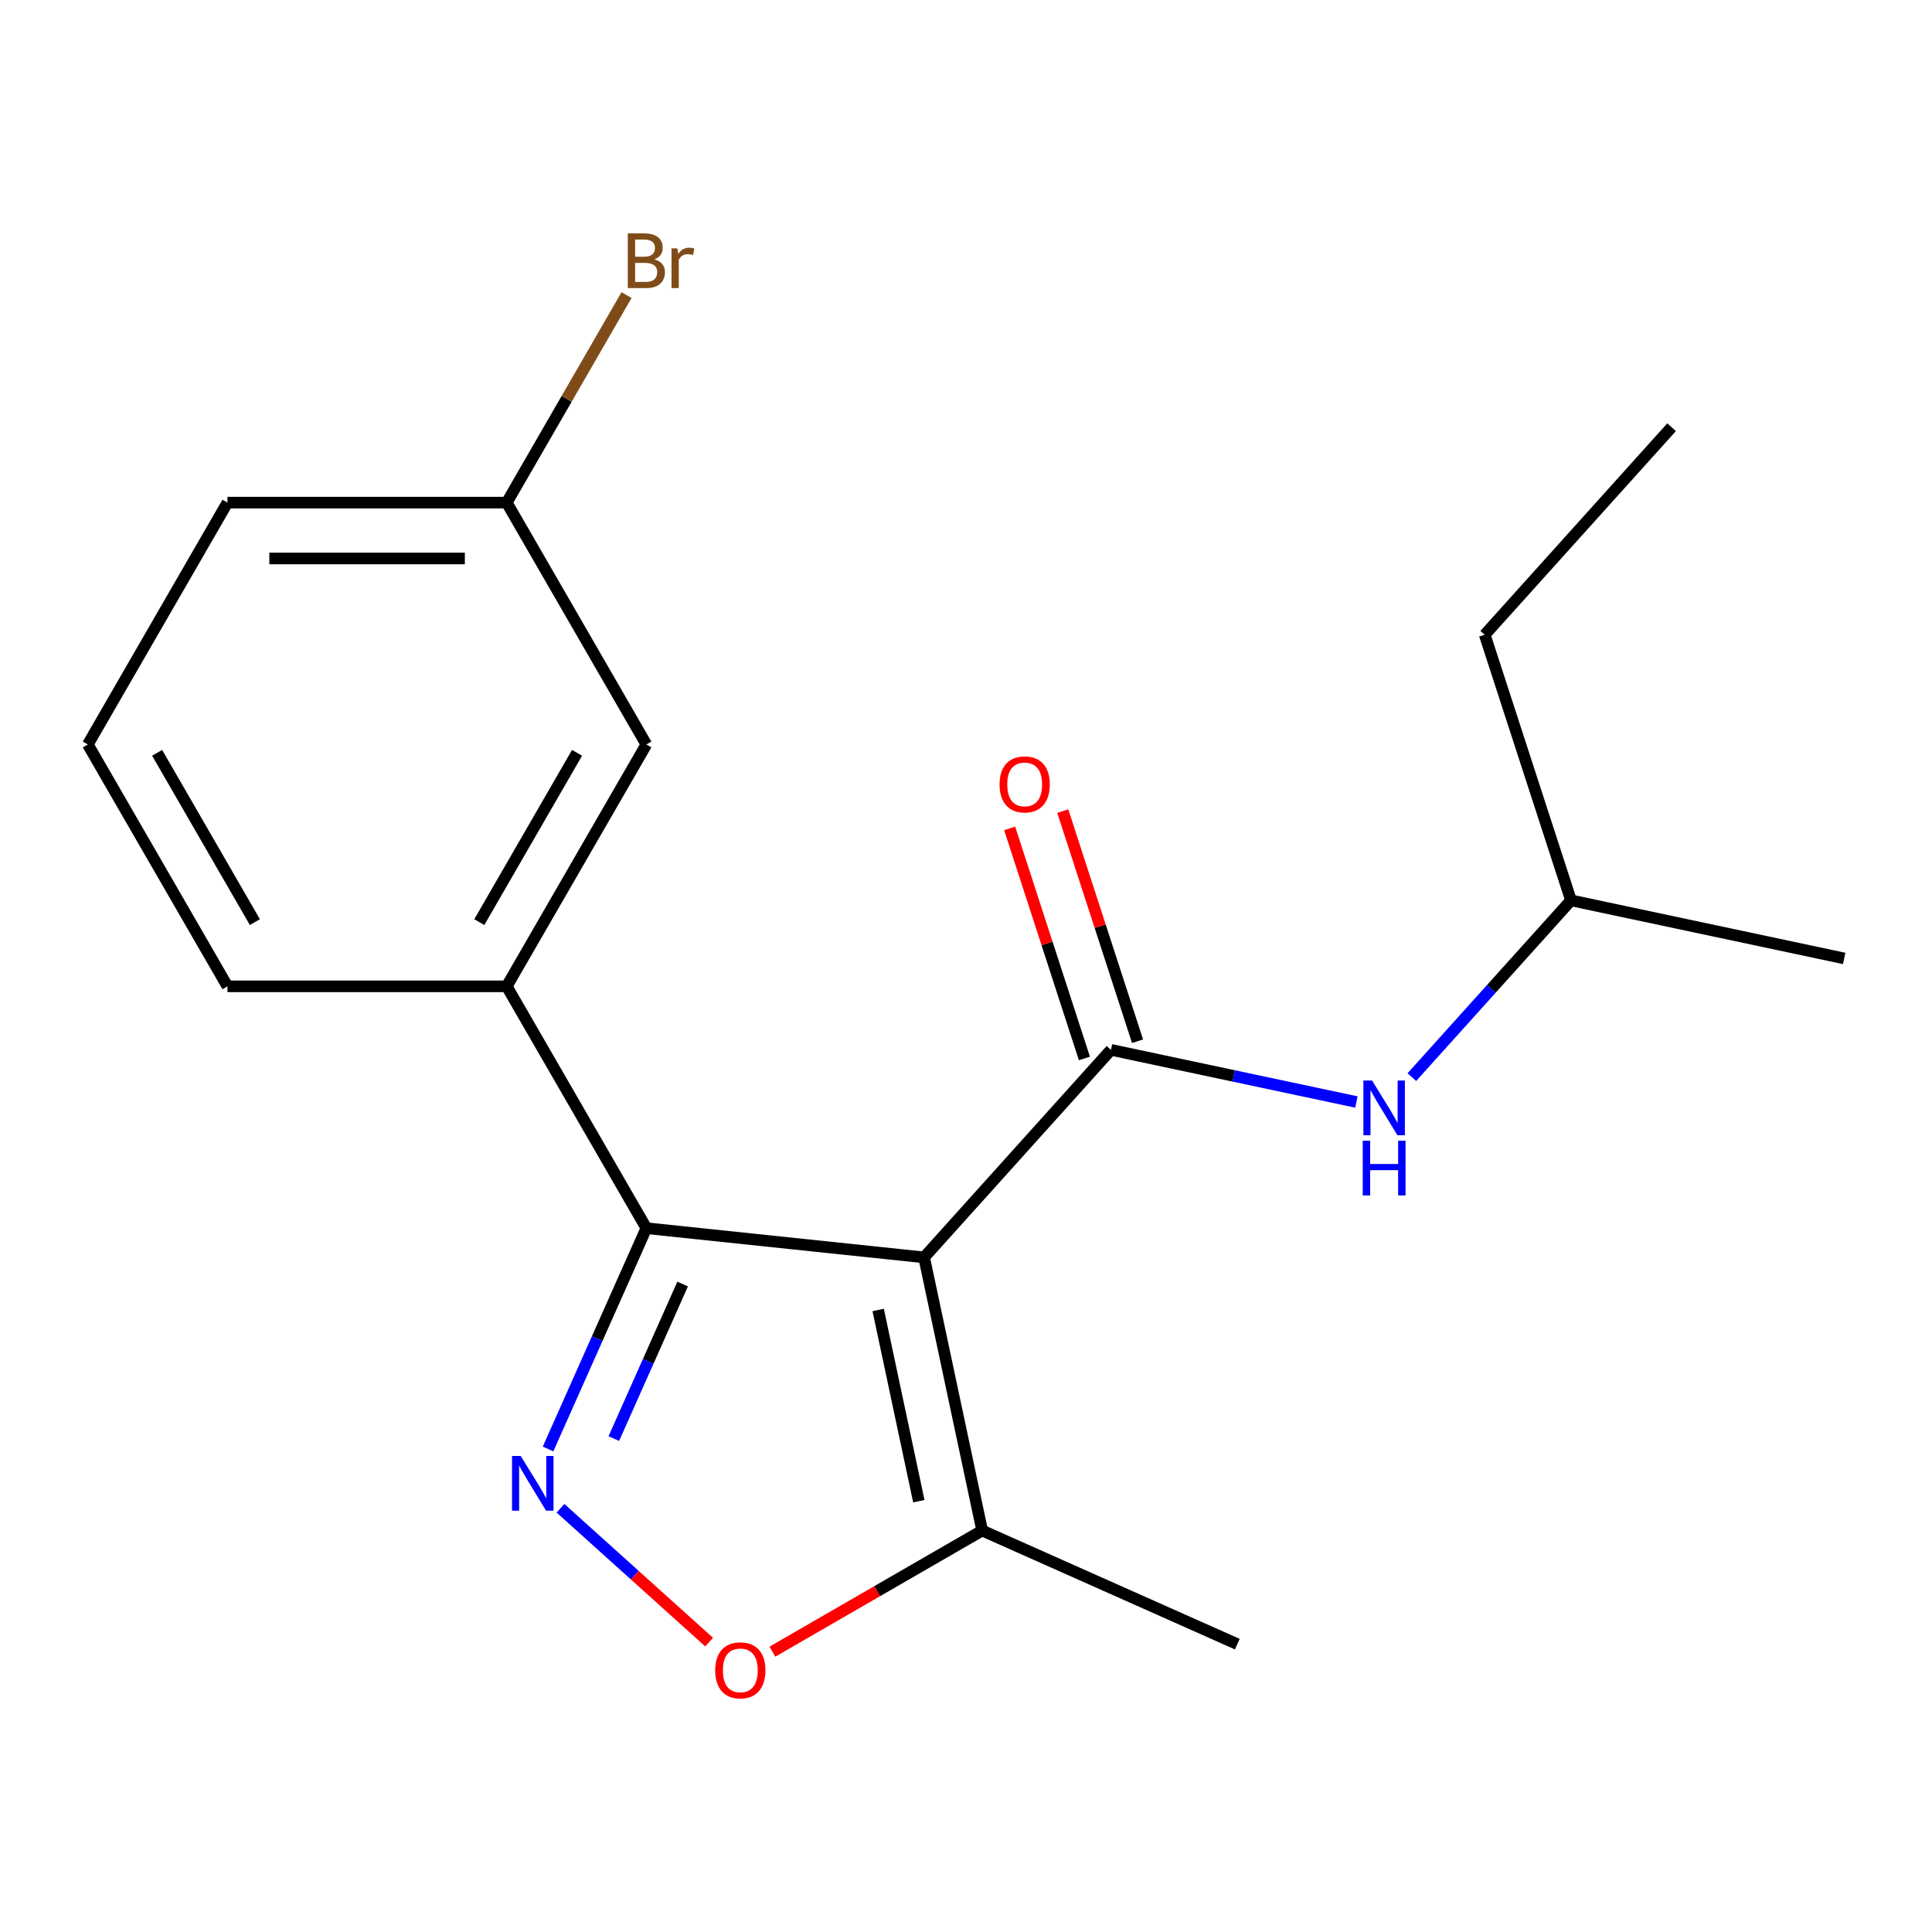 <?xml version='1.0' encoding='iso-8859-1'?>
<svg version='1.1' baseProfile='full'
              xmlns='http://www.w3.org/2000/svg'
                      xmlns:rdkit='http://www.rdkit.org/xml'
                      xmlns:xlink='http://www.w3.org/1999/xlink'
                  xml:space='preserve'
width='1000px' height='1000px' viewBox='0 0 1000 1000'>
<!-- END OF HEADER -->
<rect style='opacity:1.0;fill:#FFFFFF;stroke:none' width='1000' height='1000' x='0' y='0'> </rect>
<path class='bond-0' d='M 478.315,650.818 L 575.038,543.396' style='fill:none;fill-rule:evenodd;stroke:#000000;stroke-width:6px;stroke-linecap:butt;stroke-linejoin:miter;stroke-opacity:1' />
<path class='bond-1' d='M 478.315,650.818 L 334.556,635.708' style='fill:none;fill-rule:evenodd;stroke:#000000;stroke-width:6px;stroke-linecap:butt;stroke-linejoin:miter;stroke-opacity:1' />
<path class='bond-4' d='M 478.315,650.818 L 508.369,792.21' style='fill:none;fill-rule:evenodd;stroke:#000000;stroke-width:6px;stroke-linecap:butt;stroke-linejoin:miter;stroke-opacity:1' />
<path class='bond-4' d='M 454.545,678.037 L 475.582,777.012' style='fill:none;fill-rule:evenodd;stroke:#000000;stroke-width:6px;stroke-linecap:butt;stroke-linejoin:miter;stroke-opacity:1' />
<path class='bond-6' d='M 575.038,543.396 L 638.557,556.897' style='fill:none;fill-rule:evenodd;stroke:#000000;stroke-width:6px;stroke-linecap:butt;stroke-linejoin:miter;stroke-opacity:1' />
<path class='bond-6' d='M 638.557,556.897 L 702.076,570.398' style='fill:none;fill-rule:evenodd;stroke:#0000FF;stroke-width:6px;stroke-linecap:butt;stroke-linejoin:miter;stroke-opacity:1' />
<path class='bond-7' d='M 588.786,538.929 L 569.436,479.378' style='fill:none;fill-rule:evenodd;stroke:#000000;stroke-width:6px;stroke-linecap:butt;stroke-linejoin:miter;stroke-opacity:1' />
<path class='bond-7' d='M 569.436,479.378 L 550.087,419.827' style='fill:none;fill-rule:evenodd;stroke:#FF0000;stroke-width:6px;stroke-linecap:butt;stroke-linejoin:miter;stroke-opacity:1' />
<path class='bond-7' d='M 561.291,547.862 L 541.941,488.311' style='fill:none;fill-rule:evenodd;stroke:#000000;stroke-width:6px;stroke-linecap:butt;stroke-linejoin:miter;stroke-opacity:1' />
<path class='bond-7' d='M 541.941,488.311 L 522.592,428.76' style='fill:none;fill-rule:evenodd;stroke:#FF0000;stroke-width:6px;stroke-linecap:butt;stroke-linejoin:miter;stroke-opacity:1' />
<path class='bond-2' d='M 334.556,635.708 L 309.116,692.848' style='fill:none;fill-rule:evenodd;stroke:#000000;stroke-width:6px;stroke-linecap:butt;stroke-linejoin:miter;stroke-opacity:1' />
<path class='bond-2' d='M 309.116,692.848 L 283.675,749.988' style='fill:none;fill-rule:evenodd;stroke:#0000FF;stroke-width:6px;stroke-linecap:butt;stroke-linejoin:miter;stroke-opacity:1' />
<path class='bond-2' d='M 353.335,664.609 L 335.526,704.607' style='fill:none;fill-rule:evenodd;stroke:#000000;stroke-width:6px;stroke-linecap:butt;stroke-linejoin:miter;stroke-opacity:1' />
<path class='bond-2' d='M 335.526,704.607 L 317.718,744.605' style='fill:none;fill-rule:evenodd;stroke:#0000FF;stroke-width:6px;stroke-linecap:butt;stroke-linejoin:miter;stroke-opacity:1' />
<path class='bond-5' d='M 334.556,635.708 L 262.281,510.523' style='fill:none;fill-rule:evenodd;stroke:#000000;stroke-width:6px;stroke-linecap:butt;stroke-linejoin:miter;stroke-opacity:1' />
<path class='bond-19' d='M 290.116,780.686 L 328.584,815.323' style='fill:none;fill-rule:evenodd;stroke:#0000FF;stroke-width:6px;stroke-linecap:butt;stroke-linejoin:miter;stroke-opacity:1' />
<path class='bond-19' d='M 328.584,815.323 L 367.053,849.961' style='fill:none;fill-rule:evenodd;stroke:#FF0000;stroke-width:6px;stroke-linecap:butt;stroke-linejoin:miter;stroke-opacity:1' />
<path class='bond-3' d='M 399.798,854.893 L 454.083,823.551' style='fill:none;fill-rule:evenodd;stroke:#FF0000;stroke-width:6px;stroke-linecap:butt;stroke-linejoin:miter;stroke-opacity:1' />
<path class='bond-3' d='M 454.083,823.551 L 508.369,792.21' style='fill:none;fill-rule:evenodd;stroke:#000000;stroke-width:6px;stroke-linecap:butt;stroke-linejoin:miter;stroke-opacity:1' />
<path class='bond-13' d='M 508.369,792.21 L 640.422,851.004' style='fill:none;fill-rule:evenodd;stroke:#000000;stroke-width:6px;stroke-linecap:butt;stroke-linejoin:miter;stroke-opacity:1' />
<path class='bond-8' d='M 262.281,510.523 L 334.556,385.339' style='fill:none;fill-rule:evenodd;stroke:#000000;stroke-width:6px;stroke-linecap:butt;stroke-linejoin:miter;stroke-opacity:1' />
<path class='bond-8' d='M 248.085,477.291 L 298.678,389.661' style='fill:none;fill-rule:evenodd;stroke:#000000;stroke-width:6px;stroke-linecap:butt;stroke-linejoin:miter;stroke-opacity:1' />
<path class='bond-12' d='M 262.281,510.523 L 117.73,510.523' style='fill:none;fill-rule:evenodd;stroke:#000000;stroke-width:6px;stroke-linecap:butt;stroke-linejoin:miter;stroke-opacity:1' />
<path class='bond-11' d='M 730.784,557.508 L 771.969,511.768' style='fill:none;fill-rule:evenodd;stroke:#0000FF;stroke-width:6px;stroke-linecap:butt;stroke-linejoin:miter;stroke-opacity:1' />
<path class='bond-11' d='M 771.969,511.768 L 813.153,466.027' style='fill:none;fill-rule:evenodd;stroke:#000000;stroke-width:6px;stroke-linecap:butt;stroke-linejoin:miter;stroke-opacity:1' />
<path class='bond-9' d='M 334.556,385.339 L 262.281,260.154' style='fill:none;fill-rule:evenodd;stroke:#000000;stroke-width:6px;stroke-linecap:butt;stroke-linejoin:miter;stroke-opacity:1' />
<path class='bond-10' d='M 262.281,260.154 L 293.287,206.449' style='fill:none;fill-rule:evenodd;stroke:#000000;stroke-width:6px;stroke-linecap:butt;stroke-linejoin:miter;stroke-opacity:1' />
<path class='bond-10' d='M 293.287,206.449 L 324.294,152.743' style='fill:none;fill-rule:evenodd;stroke:#7F4C19;stroke-width:6px;stroke-linecap:butt;stroke-linejoin:miter;stroke-opacity:1' />
<path class='bond-20' d='M 262.281,260.154 L 117.73,260.154' style='fill:none;fill-rule:evenodd;stroke:#000000;stroke-width:6px;stroke-linecap:butt;stroke-linejoin:miter;stroke-opacity:1' />
<path class='bond-20' d='M 240.598,289.064 L 139.413,289.064' style='fill:none;fill-rule:evenodd;stroke:#000000;stroke-width:6px;stroke-linecap:butt;stroke-linejoin:miter;stroke-opacity:1' />
<path class='bond-16' d='M 813.153,466.027 L 768.485,328.551' style='fill:none;fill-rule:evenodd;stroke:#000000;stroke-width:6px;stroke-linecap:butt;stroke-linejoin:miter;stroke-opacity:1' />
<path class='bond-17' d='M 813.153,466.027 L 954.545,496.081' style='fill:none;fill-rule:evenodd;stroke:#000000;stroke-width:6px;stroke-linecap:butt;stroke-linejoin:miter;stroke-opacity:1' />
<path class='bond-14' d='M 117.73,510.523 L 45.455,385.339' style='fill:none;fill-rule:evenodd;stroke:#000000;stroke-width:6px;stroke-linecap:butt;stroke-linejoin:miter;stroke-opacity:1' />
<path class='bond-14' d='M 131.926,477.291 L 81.333,389.661' style='fill:none;fill-rule:evenodd;stroke:#000000;stroke-width:6px;stroke-linecap:butt;stroke-linejoin:miter;stroke-opacity:1' />
<path class='bond-15' d='M 45.455,385.339 L 117.73,260.154' style='fill:none;fill-rule:evenodd;stroke:#000000;stroke-width:6px;stroke-linecap:butt;stroke-linejoin:miter;stroke-opacity:1' />
<path class='bond-18' d='M 768.485,328.551 L 865.208,221.129' style='fill:none;fill-rule:evenodd;stroke:#000000;stroke-width:6px;stroke-linecap:butt;stroke-linejoin:miter;stroke-opacity:1' />
<path  class='atom-3' d='M 269.502 753.602
L 278.782 768.602
Q 279.702 770.082, 281.182 772.762
Q 282.662 775.442, 282.742 775.602
L 282.742 753.602
L 286.502 753.602
L 286.502 781.922
L 282.622 781.922
L 272.662 765.522
Q 271.502 763.602, 270.262 761.402
Q 269.062 759.202, 268.702 758.522
L 268.702 781.922
L 265.022 781.922
L 265.022 753.602
L 269.502 753.602
' fill='#0000FF'/>
<path  class='atom-4' d='M 370.184 864.565
Q 370.184 857.765, 373.544 853.965
Q 376.904 850.165, 383.184 850.165
Q 389.464 850.165, 392.824 853.965
Q 396.184 857.765, 396.184 864.565
Q 396.184 871.445, 392.784 875.365
Q 389.384 879.245, 383.184 879.245
Q 376.944 879.245, 373.544 875.365
Q 370.184 871.485, 370.184 864.565
M 383.184 876.045
Q 387.504 876.045, 389.824 873.165
Q 392.184 870.245, 392.184 864.565
Q 392.184 859.005, 389.824 856.205
Q 387.504 853.365, 383.184 853.365
Q 378.864 853.365, 376.504 856.165
Q 374.184 858.965, 374.184 864.565
Q 374.184 870.285, 376.504 873.165
Q 378.864 876.045, 383.184 876.045
' fill='#FF0000'/>
<path  class='atom-7' d='M 710.17 559.289
L 719.45 574.289
Q 720.37 575.769, 721.85 578.449
Q 723.33 581.129, 723.41 581.289
L 723.41 559.289
L 727.17 559.289
L 727.17 587.609
L 723.29 587.609
L 713.33 571.209
Q 712.17 569.289, 710.93 567.089
Q 709.73 564.889, 709.37 564.209
L 709.37 587.609
L 705.69 587.609
L 705.69 559.289
L 710.17 559.289
' fill='#0000FF'/>
<path  class='atom-7' d='M 705.35 590.441
L 709.19 590.441
L 709.19 602.481
L 723.67 602.481
L 723.67 590.441
L 727.51 590.441
L 727.51 618.761
L 723.67 618.761
L 723.67 605.681
L 709.19 605.681
L 709.19 618.761
L 705.35 618.761
L 705.35 590.441
' fill='#0000FF'/>
<path  class='atom-8' d='M 517.37 406
Q 517.37 399.2, 520.73 395.4
Q 524.09 391.6, 530.37 391.6
Q 536.65 391.6, 540.01 395.4
Q 543.37 399.2, 543.37 406
Q 543.37 412.88, 539.97 416.8
Q 536.57 420.68, 530.37 420.68
Q 524.13 420.68, 520.73 416.8
Q 517.37 412.92, 517.37 406
M 530.37 417.48
Q 534.69 417.48, 537.01 414.6
Q 539.37 411.68, 539.37 406
Q 539.37 400.44, 537.01 397.64
Q 534.69 394.8, 530.37 394.8
Q 526.05 394.8, 523.69 397.6
Q 521.37 400.4, 521.37 406
Q 521.37 411.72, 523.69 414.6
Q 526.05 417.48, 530.37 417.48
' fill='#FF0000'/>
<path  class='atom-11' d='M 338.696 134.25
Q 341.416 135.01, 342.776 136.69
Q 344.176 138.33, 344.176 140.77
Q 344.176 144.69, 341.656 146.93
Q 339.176 149.13, 334.456 149.13
L 324.936 149.13
L 324.936 120.81
L 333.296 120.81
Q 338.136 120.81, 340.576 122.77
Q 343.016 124.73, 343.016 128.33
Q 343.016 132.61, 338.696 134.25
M 328.736 124.01
L 328.736 132.89
L 333.296 132.89
Q 336.096 132.89, 337.536 131.77
Q 339.016 130.61, 339.016 128.33
Q 339.016 124.01, 333.296 124.01
L 328.736 124.01
M 334.456 145.93
Q 337.216 145.93, 338.696 144.61
Q 340.176 143.29, 340.176 140.77
Q 340.176 138.45, 338.536 137.29
Q 336.936 136.09, 333.856 136.09
L 328.736 136.09
L 328.736 145.93
L 334.456 145.93
' fill='#7F4C19'/>
<path  class='atom-11' d='M 350.616 128.57
L 351.056 131.41
Q 353.216 128.21, 356.736 128.21
Q 357.856 128.21, 359.376 128.61
L 358.776 131.97
Q 357.056 131.57, 356.096 131.57
Q 354.416 131.57, 353.296 132.25
Q 352.216 132.89, 351.336 134.45
L 351.336 149.13
L 347.576 149.13
L 347.576 128.57
L 350.616 128.57
' fill='#7F4C19'/>
</svg>

